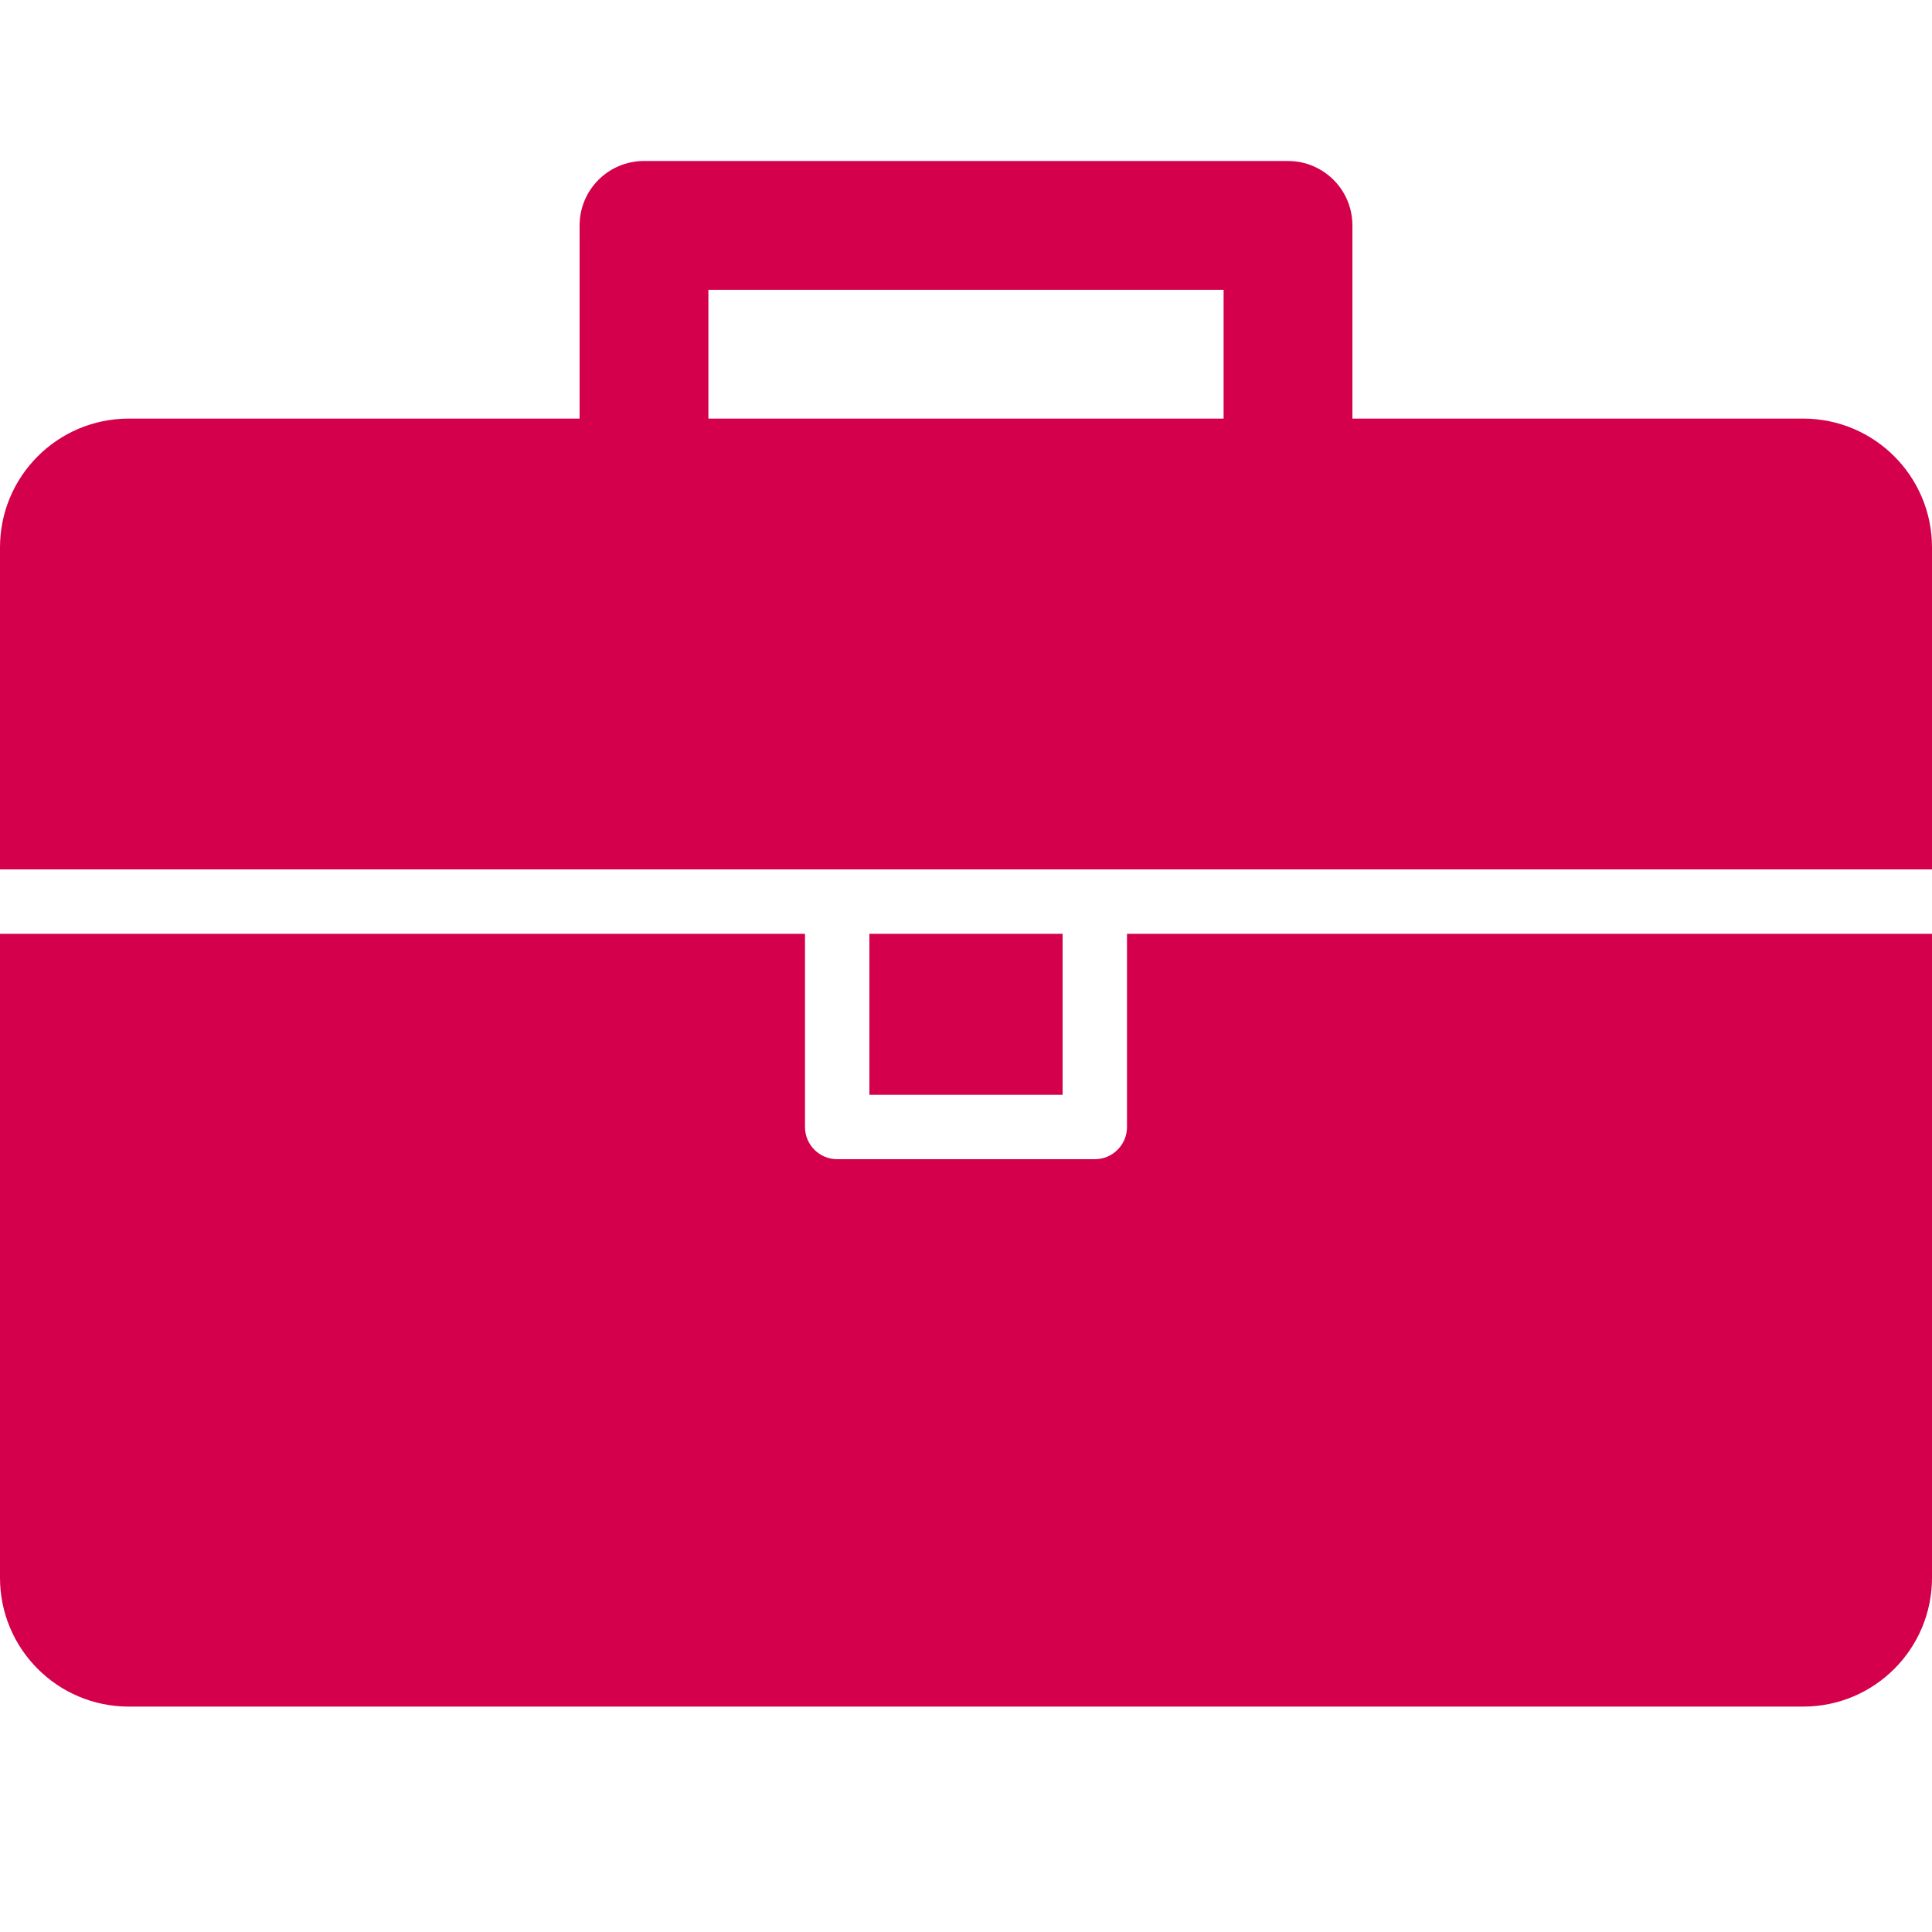 <?xml version="1.0" encoding="UTF-8"?>
<svg width="24px" height="24px" viewBox="0 0 24 24" version="1.1" xmlns="http://www.w3.org/2000/svg" xmlns:xlink="http://www.w3.org/1999/xlink">
    <title>icon_quickfact_level</title>
    <g id="icon_quickfact_level" stroke="none" stroke-width="1" fill="none" fill-rule="evenodd">
        <path d="M8.8,5.2 L15.2,5.2 L15.2,3.6 L8.8,3.6 L8.8,5.2 Z M22.4,5.2 L16.8,5.2 L16.8,2.8 C16.8,2.358 16.442,2 16,2 L8,2 C7.558,2 7.2,2.358 7.2,2.8 L7.2,5.2 L1.6,5.2 C0.716,5.2 0,5.916 0,6.8 L0,10.8 L24,10.8 L24,6.8 C24,5.916 23.284,5.2 22.4,5.2 L22.4,5.2 Z M10.8,13.6 L13.2,13.6 L13.2,11.6 L10.8,11.6 L10.8,13.6 Z M14,11.6 L14,14 C14,14.221 13.821,14.4 13.6,14.4 L10.4,14.4 C10.179,14.4 10,14.221 10,14 L10,11.6 L10,11.6 L0,11.6 L0,19.6 C0,20.484 0.716,21.2 1.6,21.2 L22.4,21.2 C23.284,21.2 24,20.484 24,19.6 L24,11.6 L14,11.6 Z" id="Fill-1" fill="#D4004B"></path>
    </g>
</svg>